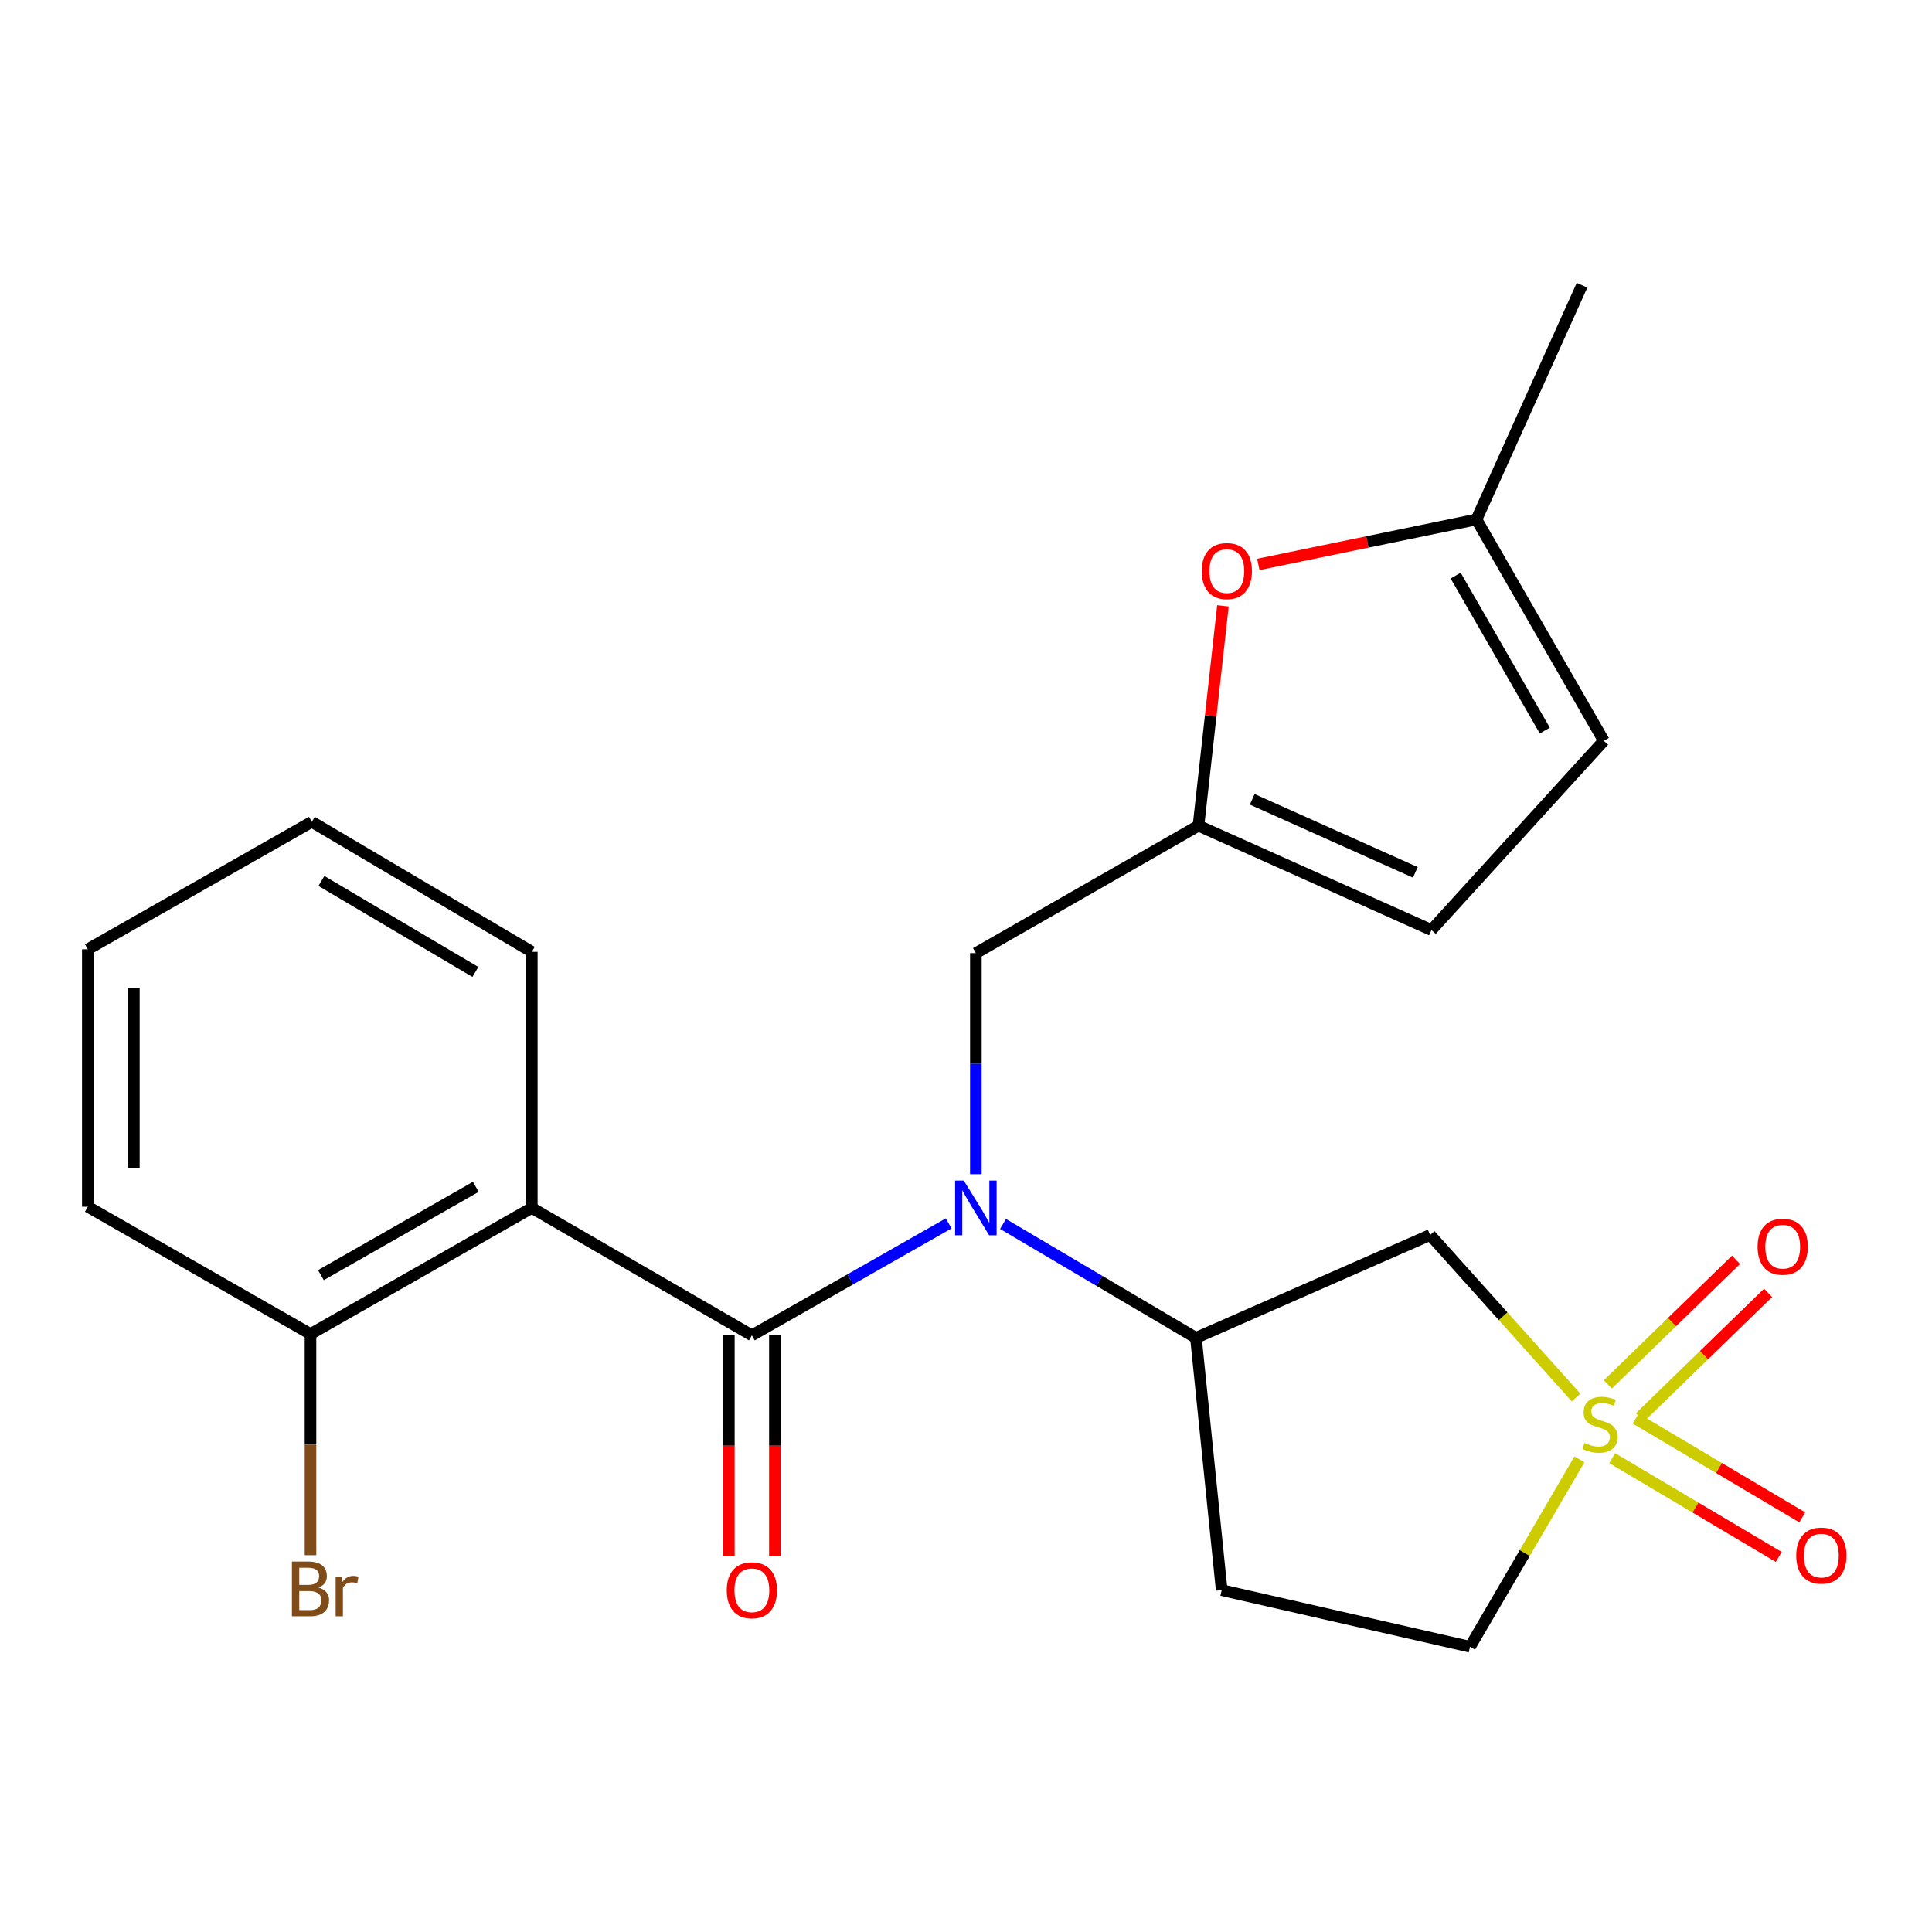 <?xml version='1.0' encoding='iso-8859-1'?>
<svg version='1.1' baseProfile='full'
              xmlns='http://www.w3.org/2000/svg'
                      xmlns:rdkit='http://www.rdkit.org/xml'
                      xmlns:xlink='http://www.w3.org/1999/xlink'
                  xml:space='preserve'
width='1000px' height='1000px' viewBox='0 0 1000 1000'>
<!-- END OF HEADER -->
<rect style='opacity:1.0;fill:#FFFFFF;stroke:none' width='1000' height='1000' x='0' y='0'> </rect>
<path class='bond-3' d='M 815.775,723.36 L 778.01,681.29' style='fill:none;fill-rule:evenodd;stroke:#CCCC00;stroke-width:6px;stroke-linecap:butt;stroke-linejoin:miter;stroke-opacity:1' />
<path class='bond-3' d='M 778.01,681.29 L 740.246,639.22' style='fill:none;fill-rule:evenodd;stroke:#000000;stroke-width:6px;stroke-linecap:butt;stroke-linejoin:miter;stroke-opacity:1' />
<path class='bond-10' d='M 834.478,754.746 L 877.58,780.306' style='fill:none;fill-rule:evenodd;stroke:#CCCC00;stroke-width:6px;stroke-linecap:butt;stroke-linejoin:miter;stroke-opacity:1' />
<path class='bond-10' d='M 877.58,780.306 L 920.683,805.866' style='fill:none;fill-rule:evenodd;stroke:#FF0000;stroke-width:6px;stroke-linecap:butt;stroke-linejoin:miter;stroke-opacity:1' />
<path class='bond-10' d='M 846.631,734.251 L 889.734,759.811' style='fill:none;fill-rule:evenodd;stroke:#CCCC00;stroke-width:6px;stroke-linecap:butt;stroke-linejoin:miter;stroke-opacity:1' />
<path class='bond-10' d='M 889.734,759.811 L 932.836,785.371' style='fill:none;fill-rule:evenodd;stroke:#FF0000;stroke-width:6px;stroke-linecap:butt;stroke-linejoin:miter;stroke-opacity:1' />
<path class='bond-11' d='M 848.825,733.654 L 881.995,701.417' style='fill:none;fill-rule:evenodd;stroke:#CCCC00;stroke-width:6px;stroke-linecap:butt;stroke-linejoin:miter;stroke-opacity:1' />
<path class='bond-11' d='M 881.995,701.417 L 915.165,669.18' style='fill:none;fill-rule:evenodd;stroke:#FF0000;stroke-width:6px;stroke-linecap:butt;stroke-linejoin:miter;stroke-opacity:1' />
<path class='bond-11' d='M 832.218,716.567 L 865.388,684.33' style='fill:none;fill-rule:evenodd;stroke:#CCCC00;stroke-width:6px;stroke-linecap:butt;stroke-linejoin:miter;stroke-opacity:1' />
<path class='bond-11' d='M 865.388,684.33 L 898.558,652.093' style='fill:none;fill-rule:evenodd;stroke:#FF0000;stroke-width:6px;stroke-linecap:butt;stroke-linejoin:miter;stroke-opacity:1' />
<path class='bond-16' d='M 817.511,755.355 L 789.197,803.857' style='fill:none;fill-rule:evenodd;stroke:#CCCC00;stroke-width:6px;stroke-linecap:butt;stroke-linejoin:miter;stroke-opacity:1' />
<path class='bond-16' d='M 789.197,803.857 L 760.884,852.36' style='fill:none;fill-rule:evenodd;stroke:#000000;stroke-width:6px;stroke-linecap:butt;stroke-linejoin:miter;stroke-opacity:1' />
<path class='bond-0' d='M 389.17,691.178 L 440.101,662.201' style='fill:none;fill-rule:evenodd;stroke:#000000;stroke-width:6px;stroke-linecap:butt;stroke-linejoin:miter;stroke-opacity:1' />
<path class='bond-0' d='M 440.101,662.201 L 491.031,633.223' style='fill:none;fill-rule:evenodd;stroke:#0000FF;stroke-width:6px;stroke-linecap:butt;stroke-linejoin:miter;stroke-opacity:1' />
<path class='bond-2' d='M 389.17,691.178 L 275.26,625.215' style='fill:none;fill-rule:evenodd;stroke:#000000;stroke-width:6px;stroke-linecap:butt;stroke-linejoin:miter;stroke-opacity:1' />
<path class='bond-15' d='M 377.256,691.178 L 377.256,748.307' style='fill:none;fill-rule:evenodd;stroke:#000000;stroke-width:6px;stroke-linecap:butt;stroke-linejoin:miter;stroke-opacity:1' />
<path class='bond-15' d='M 377.256,748.307 L 377.256,805.435' style='fill:none;fill-rule:evenodd;stroke:#FF0000;stroke-width:6px;stroke-linecap:butt;stroke-linejoin:miter;stroke-opacity:1' />
<path class='bond-15' d='M 401.084,691.178 L 401.084,748.307' style='fill:none;fill-rule:evenodd;stroke:#000000;stroke-width:6px;stroke-linecap:butt;stroke-linejoin:miter;stroke-opacity:1' />
<path class='bond-15' d='M 401.084,748.307 L 401.084,805.435' style='fill:none;fill-rule:evenodd;stroke:#FF0000;stroke-width:6px;stroke-linecap:butt;stroke-linejoin:miter;stroke-opacity:1' />
<path class='bond-1' d='M 519.153,633.511 L 569.084,663' style='fill:none;fill-rule:evenodd;stroke:#0000FF;stroke-width:6px;stroke-linecap:butt;stroke-linejoin:miter;stroke-opacity:1' />
<path class='bond-1' d='M 569.084,663 L 619.016,692.489' style='fill:none;fill-rule:evenodd;stroke:#000000;stroke-width:6px;stroke-linecap:butt;stroke-linejoin:miter;stroke-opacity:1' />
<path class='bond-7' d='M 505.106,607.758 L 505.106,550.55' style='fill:none;fill-rule:evenodd;stroke:#0000FF;stroke-width:6px;stroke-linecap:butt;stroke-linejoin:miter;stroke-opacity:1' />
<path class='bond-7' d='M 505.106,550.55 L 505.106,493.341' style='fill:none;fill-rule:evenodd;stroke:#000000;stroke-width:6px;stroke-linecap:butt;stroke-linejoin:miter;stroke-opacity:1' />
<path class='bond-14' d='M 275.26,625.215 L 160.715,690.503' style='fill:none;fill-rule:evenodd;stroke:#000000;stroke-width:6px;stroke-linecap:butt;stroke-linejoin:miter;stroke-opacity:1' />
<path class='bond-14' d='M 246.279,614.307 L 166.097,660.009' style='fill:none;fill-rule:evenodd;stroke:#000000;stroke-width:6px;stroke-linecap:butt;stroke-linejoin:miter;stroke-opacity:1' />
<path class='bond-18' d='M 275.26,625.215 L 275.26,492.666' style='fill:none;fill-rule:evenodd;stroke:#000000;stroke-width:6px;stroke-linecap:butt;stroke-linejoin:miter;stroke-opacity:1' />
<path class='bond-4' d='M 740.246,639.22 L 619.016,692.489' style='fill:none;fill-rule:evenodd;stroke:#000000;stroke-width:6px;stroke-linecap:butt;stroke-linejoin:miter;stroke-opacity:1' />
<path class='bond-23' d='M 619.016,692.489 L 632.346,823.052' style='fill:none;fill-rule:evenodd;stroke:#000000;stroke-width:6px;stroke-linecap:butt;stroke-linejoin:miter;stroke-opacity:1' />
<path class='bond-5' d='M 620.326,427.378 L 505.106,493.341' style='fill:none;fill-rule:evenodd;stroke:#000000;stroke-width:6px;stroke-linecap:butt;stroke-linejoin:miter;stroke-opacity:1' />
<path class='bond-6' d='M 620.326,427.378 L 626.66,370.48' style='fill:none;fill-rule:evenodd;stroke:#000000;stroke-width:6px;stroke-linecap:butt;stroke-linejoin:miter;stroke-opacity:1' />
<path class='bond-6' d='M 626.66,370.48 L 632.994,313.582' style='fill:none;fill-rule:evenodd;stroke:#FF0000;stroke-width:6px;stroke-linecap:butt;stroke-linejoin:miter;stroke-opacity:1' />
<path class='bond-9' d='M 620.326,427.378 L 740.921,481.388' style='fill:none;fill-rule:evenodd;stroke:#000000;stroke-width:6px;stroke-linecap:butt;stroke-linejoin:miter;stroke-opacity:1' />
<path class='bond-9' d='M 648.155,413.733 L 732.571,451.54' style='fill:none;fill-rule:evenodd;stroke:#000000;stroke-width:6px;stroke-linecap:butt;stroke-linejoin:miter;stroke-opacity:1' />
<path class='bond-8' d='M 651.305,292.145 L 707.762,280.508' style='fill:none;fill-rule:evenodd;stroke:#FF0000;stroke-width:6px;stroke-linecap:butt;stroke-linejoin:miter;stroke-opacity:1' />
<path class='bond-8' d='M 707.762,280.508 L 764.219,268.871' style='fill:none;fill-rule:evenodd;stroke:#000000;stroke-width:6px;stroke-linecap:butt;stroke-linejoin:miter;stroke-opacity:1' />
<path class='bond-19' d='M 764.219,268.871 L 818.851,147.64' style='fill:none;fill-rule:evenodd;stroke:#000000;stroke-width:6px;stroke-linecap:butt;stroke-linejoin:miter;stroke-opacity:1' />
<path class='bond-24' d='M 764.219,268.871 L 830.13,383.456' style='fill:none;fill-rule:evenodd;stroke:#000000;stroke-width:6px;stroke-linecap:butt;stroke-linejoin:miter;stroke-opacity:1' />
<path class='bond-24' d='M 753.451,297.939 L 799.589,378.149' style='fill:none;fill-rule:evenodd;stroke:#000000;stroke-width:6px;stroke-linecap:butt;stroke-linejoin:miter;stroke-opacity:1' />
<path class='bond-12' d='M 740.921,481.388 L 830.13,383.456' style='fill:none;fill-rule:evenodd;stroke:#000000;stroke-width:6px;stroke-linecap:butt;stroke-linejoin:miter;stroke-opacity:1' />
<path class='bond-13' d='M 632.346,823.052 L 760.884,852.36' style='fill:none;fill-rule:evenodd;stroke:#000000;stroke-width:6px;stroke-linecap:butt;stroke-linejoin:miter;stroke-opacity:1' />
<path class='bond-17' d='M 160.715,690.503 L 160.715,747.737' style='fill:none;fill-rule:evenodd;stroke:#000000;stroke-width:6px;stroke-linecap:butt;stroke-linejoin:miter;stroke-opacity:1' />
<path class='bond-17' d='M 160.715,747.737 L 160.715,804.971' style='fill:none;fill-rule:evenodd;stroke:#7F4C19;stroke-width:6px;stroke-linecap:butt;stroke-linejoin:miter;stroke-opacity:1' />
<path class='bond-20' d='M 160.715,690.503 L 45.455,624.593' style='fill:none;fill-rule:evenodd;stroke:#000000;stroke-width:6px;stroke-linecap:butt;stroke-linejoin:miter;stroke-opacity:1' />
<path class='bond-21' d='M 275.26,492.666 L 161.403,425.379' style='fill:none;fill-rule:evenodd;stroke:#000000;stroke-width:6px;stroke-linecap:butt;stroke-linejoin:miter;stroke-opacity:1' />
<path class='bond-21' d='M 246.059,503.087 L 166.359,455.986' style='fill:none;fill-rule:evenodd;stroke:#000000;stroke-width:6px;stroke-linecap:butt;stroke-linejoin:miter;stroke-opacity:1' />
<path class='bond-25' d='M 45.455,624.593 L 45.455,491.356' style='fill:none;fill-rule:evenodd;stroke:#000000;stroke-width:6px;stroke-linecap:butt;stroke-linejoin:miter;stroke-opacity:1' />
<path class='bond-25' d='M 69.282,604.607 L 69.282,511.341' style='fill:none;fill-rule:evenodd;stroke:#000000;stroke-width:6px;stroke-linecap:butt;stroke-linejoin:miter;stroke-opacity:1' />
<path class='bond-22' d='M 161.403,425.379 L 45.455,491.356' style='fill:none;fill-rule:evenodd;stroke:#000000;stroke-width:6px;stroke-linecap:butt;stroke-linejoin:miter;stroke-opacity:1' />
<path  class='atom-0' d='M 820.144 746.859
Q 820.464 746.979, 821.784 747.539
Q 823.104 748.099, 824.544 748.459
Q 826.024 748.779, 827.464 748.779
Q 830.144 748.779, 831.704 747.499
Q 833.264 746.179, 833.264 743.899
Q 833.264 742.339, 832.464 741.379
Q 831.704 740.419, 830.504 739.899
Q 829.304 739.379, 827.304 738.779
Q 824.784 738.019, 823.264 737.299
Q 821.784 736.579, 820.704 735.059
Q 819.664 733.539, 819.664 730.979
Q 819.664 727.419, 822.064 725.219
Q 824.504 723.019, 829.304 723.019
Q 832.584 723.019, 836.304 724.579
L 835.384 727.659
Q 831.984 726.259, 829.424 726.259
Q 826.664 726.259, 825.144 727.419
Q 823.624 728.539, 823.664 730.499
Q 823.664 732.019, 824.424 732.939
Q 825.224 733.859, 826.344 734.379
Q 827.504 734.899, 829.424 735.499
Q 831.984 736.299, 833.504 737.099
Q 835.024 737.899, 836.104 739.539
Q 837.224 741.139, 837.224 743.899
Q 837.224 747.819, 834.584 749.939
Q 831.984 752.019, 827.624 752.019
Q 825.104 752.019, 823.184 751.459
Q 821.304 750.939, 819.064 750.019
L 820.144 746.859
' fill='#CCCC00'/>
<path  class='atom-2' d='M 498.846 611.055
L 508.126 626.055
Q 509.046 627.535, 510.526 630.215
Q 512.006 632.895, 512.086 633.055
L 512.086 611.055
L 515.846 611.055
L 515.846 639.375
L 511.966 639.375
L 502.006 622.975
Q 500.846 621.055, 499.606 618.855
Q 498.406 616.655, 498.046 615.975
L 498.046 639.375
L 494.366 639.375
L 494.366 611.055
L 498.846 611.055
' fill='#0000FF'/>
<path  class='atom-7' d='M 622.007 295.585
Q 622.007 288.785, 625.367 284.985
Q 628.727 281.185, 635.007 281.185
Q 641.287 281.185, 644.647 284.985
Q 648.007 288.785, 648.007 295.585
Q 648.007 302.465, 644.607 306.385
Q 641.207 310.265, 635.007 310.265
Q 628.767 310.265, 625.367 306.385
Q 622.007 302.505, 622.007 295.585
M 635.007 307.065
Q 639.327 307.065, 641.647 304.185
Q 644.007 301.265, 644.007 295.585
Q 644.007 290.025, 641.647 287.225
Q 639.327 284.385, 635.007 284.385
Q 630.687 284.385, 628.327 287.185
Q 626.007 289.985, 626.007 295.585
Q 626.007 301.305, 628.327 304.185
Q 630.687 307.065, 635.007 307.065
' fill='#FF0000'/>
<path  class='atom-11' d='M 929.729 805.168
Q 929.729 798.368, 933.089 794.568
Q 936.449 790.768, 942.729 790.768
Q 949.009 790.768, 952.369 794.568
Q 955.729 798.368, 955.729 805.168
Q 955.729 812.048, 952.329 815.968
Q 948.929 819.848, 942.729 819.848
Q 936.489 819.848, 933.089 815.968
Q 929.729 812.088, 929.729 805.168
M 942.729 816.648
Q 947.049 816.648, 949.369 813.768
Q 951.729 810.848, 951.729 805.168
Q 951.729 799.608, 949.369 796.808
Q 947.049 793.968, 942.729 793.968
Q 938.409 793.968, 936.049 796.768
Q 933.729 799.568, 933.729 805.168
Q 933.729 810.888, 936.049 813.768
Q 938.409 816.648, 942.729 816.648
' fill='#FF0000'/>
<path  class='atom-12' d='M 909.727 645.297
Q 909.727 638.497, 913.087 634.697
Q 916.447 630.897, 922.727 630.897
Q 929.007 630.897, 932.367 634.697
Q 935.727 638.497, 935.727 645.297
Q 935.727 652.177, 932.327 656.097
Q 928.927 659.977, 922.727 659.977
Q 916.487 659.977, 913.087 656.097
Q 909.727 652.217, 909.727 645.297
M 922.727 656.777
Q 927.047 656.777, 929.367 653.897
Q 931.727 650.977, 931.727 645.297
Q 931.727 639.737, 929.367 636.937
Q 927.047 634.097, 922.727 634.097
Q 918.407 634.097, 916.047 636.897
Q 913.727 639.697, 913.727 645.297
Q 913.727 651.017, 916.047 653.897
Q 918.407 656.777, 922.727 656.777
' fill='#FF0000'/>
<path  class='atom-16' d='M 376.17 823.132
Q 376.17 816.332, 379.53 812.532
Q 382.89 808.732, 389.17 808.732
Q 395.45 808.732, 398.81 812.532
Q 402.17 816.332, 402.17 823.132
Q 402.17 830.012, 398.77 833.932
Q 395.37 837.812, 389.17 837.812
Q 382.93 837.812, 379.53 833.932
Q 376.17 830.052, 376.17 823.132
M 389.17 834.612
Q 393.49 834.612, 395.81 831.732
Q 398.17 828.812, 398.17 823.132
Q 398.17 817.572, 395.81 814.772
Q 393.49 811.932, 389.17 811.932
Q 384.85 811.932, 382.49 814.732
Q 380.17 817.532, 380.17 823.132
Q 380.17 828.852, 382.49 831.732
Q 384.85 834.612, 389.17 834.612
' fill='#FF0000'/>
<path  class='atom-18' d='M 164.855 821.71
Q 167.575 822.47, 168.935 824.15
Q 170.335 825.79, 170.335 828.23
Q 170.335 832.15, 167.815 834.39
Q 165.335 836.59, 160.615 836.59
L 151.095 836.59
L 151.095 808.27
L 159.455 808.27
Q 164.295 808.27, 166.735 810.23
Q 169.175 812.19, 169.175 815.79
Q 169.175 820.07, 164.855 821.71
M 154.895 811.47
L 154.895 820.35
L 159.455 820.35
Q 162.255 820.35, 163.695 819.23
Q 165.175 818.07, 165.175 815.79
Q 165.175 811.47, 159.455 811.47
L 154.895 811.47
M 160.615 833.39
Q 163.375 833.39, 164.855 832.07
Q 166.335 830.75, 166.335 828.23
Q 166.335 825.91, 164.695 824.75
Q 163.095 823.55, 160.015 823.55
L 154.895 823.55
L 154.895 833.39
L 160.615 833.39
' fill='#7F4C19'/>
<path  class='atom-18' d='M 176.775 816.03
L 177.215 818.87
Q 179.375 815.67, 182.895 815.67
Q 184.015 815.67, 185.535 816.07
L 184.935 819.43
Q 183.215 819.03, 182.255 819.03
Q 180.575 819.03, 179.455 819.71
Q 178.375 820.35, 177.495 821.91
L 177.495 836.59
L 173.735 836.59
L 173.735 816.03
L 176.775 816.03
' fill='#7F4C19'/>
</svg>
